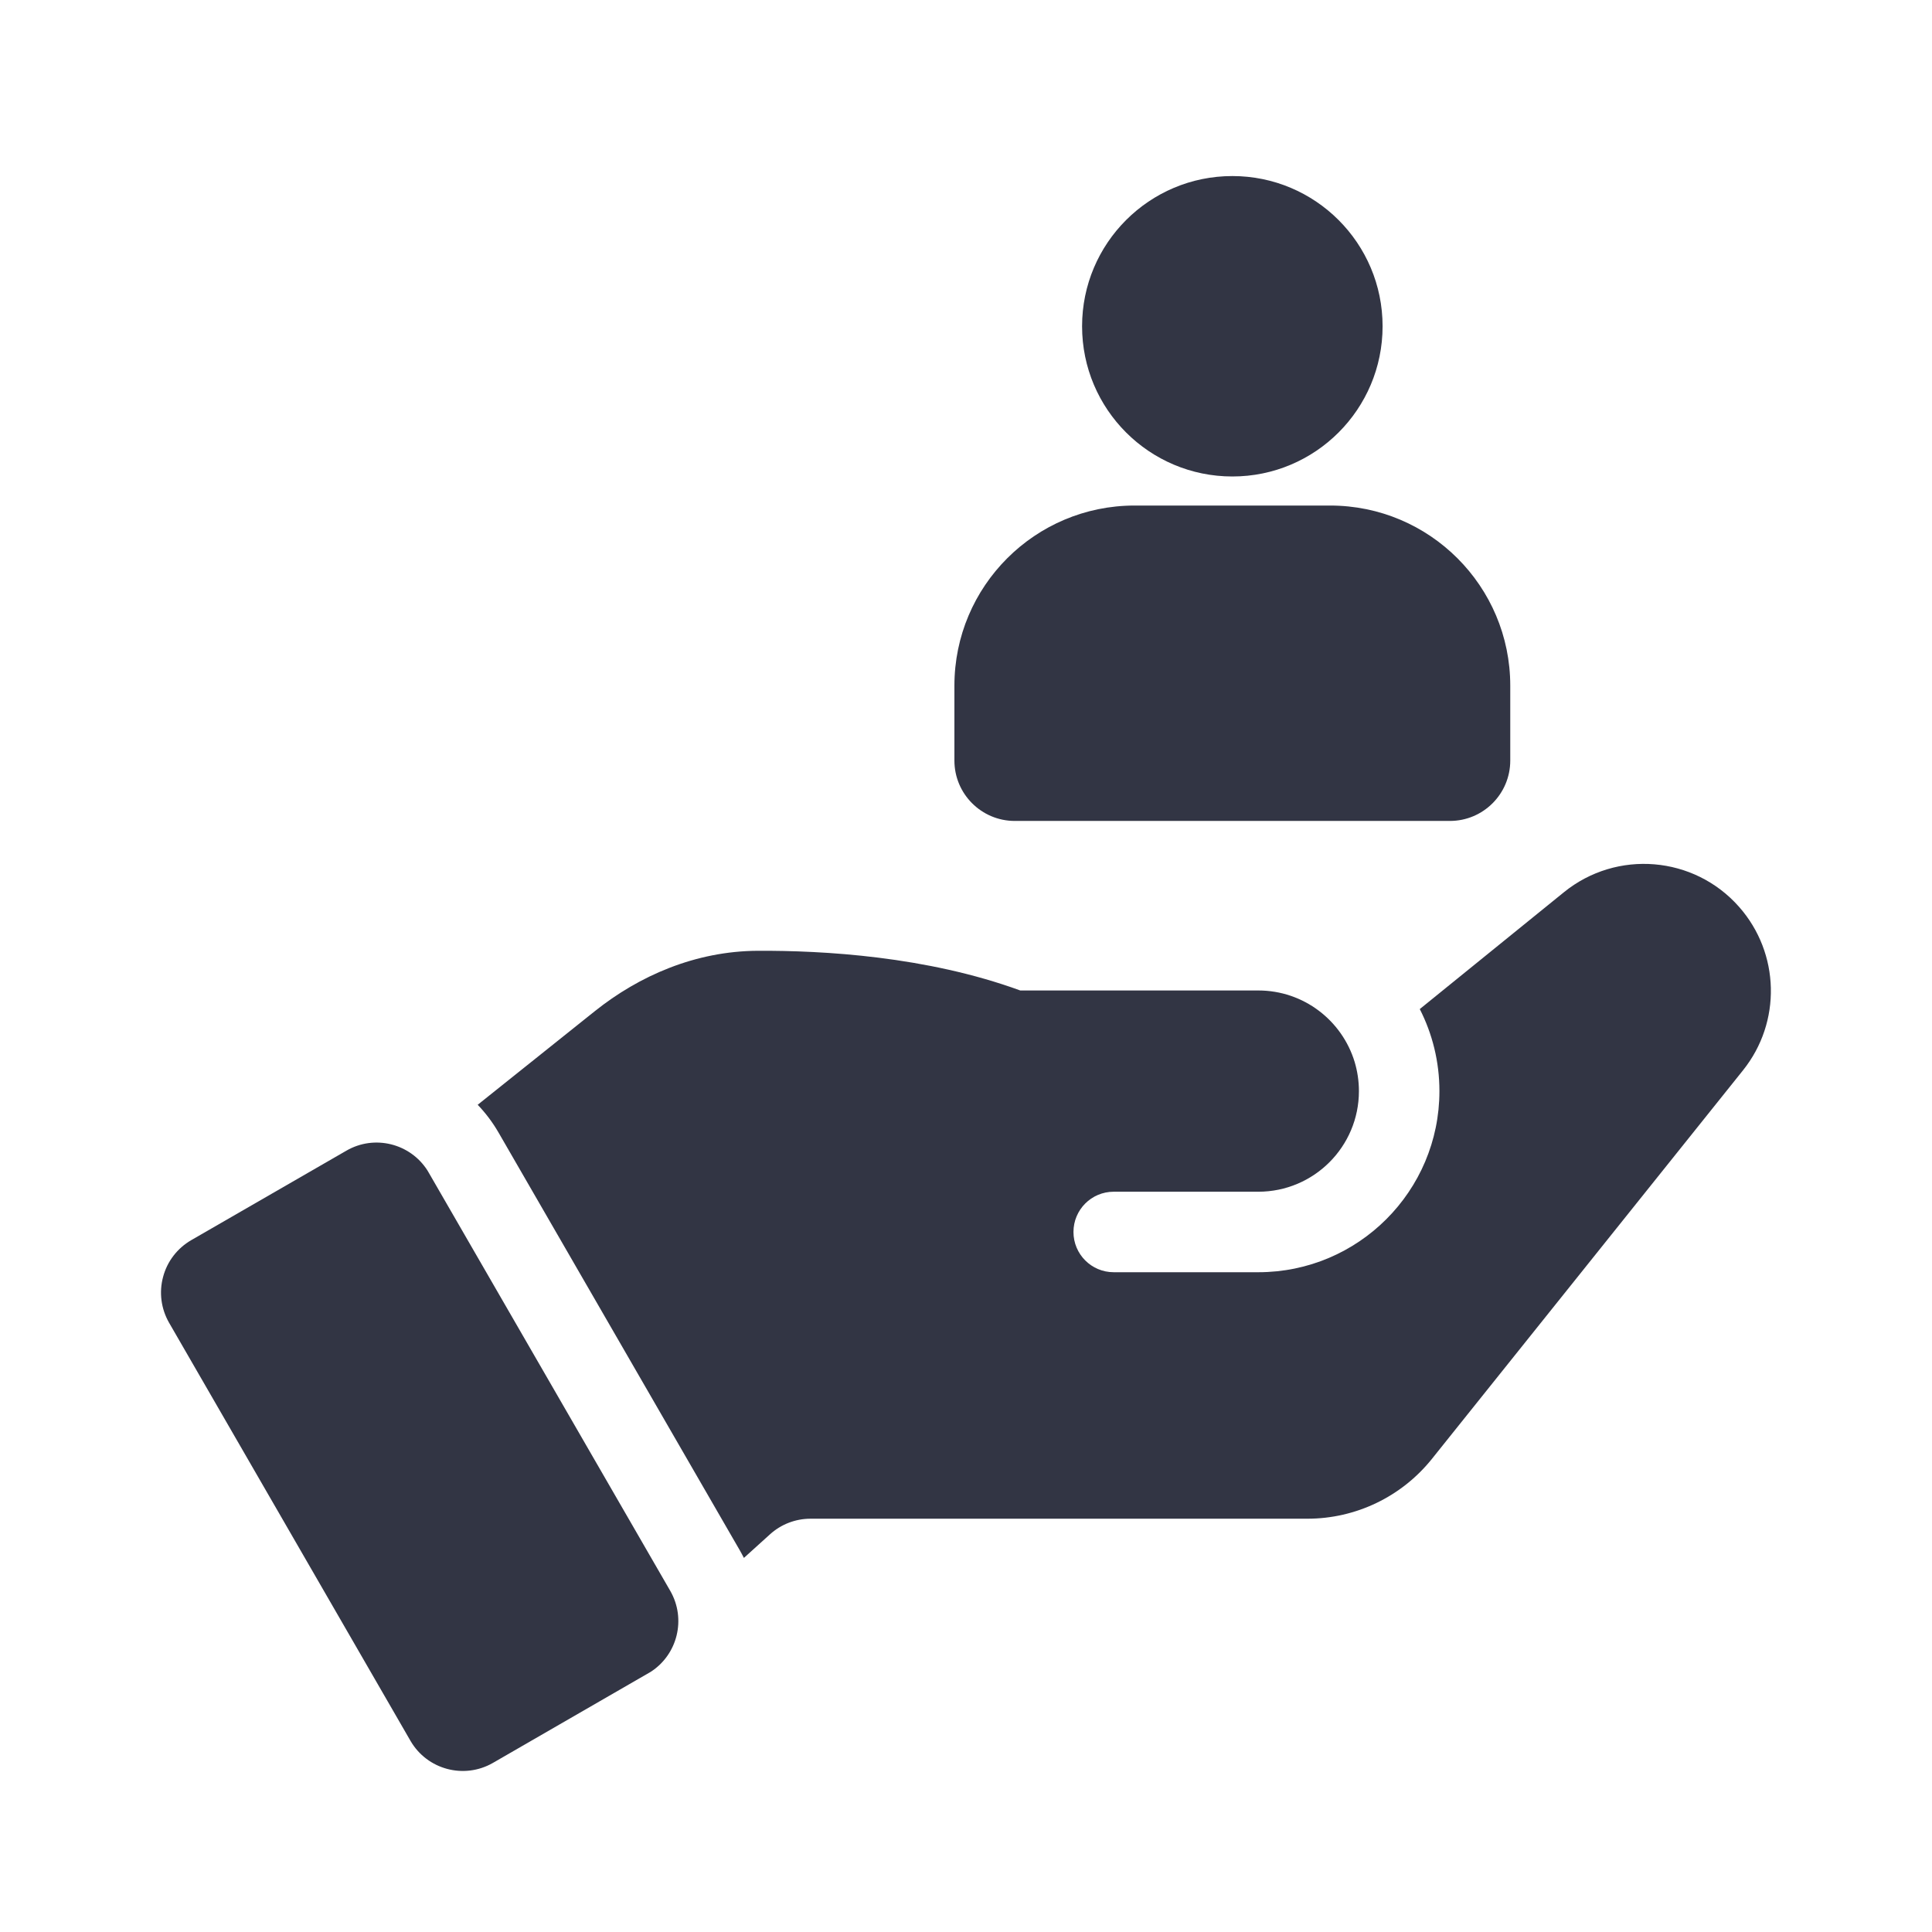 <svg width="24" height="24" viewBox="0 0 24 24" fill="none" xmlns="http://www.w3.org/2000/svg">
<path d="M13.442 4.053C13.442 3.022 14.278 2.187 15.309 2.187C16.339 2.187 17.175 3.022 17.175 4.053C17.175 5.084 16.339 5.919 15.309 5.919C14.278 5.919 13.442 5.084 13.442 4.053Z" fill="#323544"/>
<path d="M11.856 8.518C11.856 7.282 12.858 6.28 14.094 6.28H16.523C17.759 6.28 18.761 7.282 18.761 8.518V9.448C18.761 9.862 18.425 10.198 18.011 10.198H12.606C12.192 10.198 11.856 9.862 11.856 9.448V8.518Z" fill="#323544"/>
<path d="M19.427 11.084C20.084 10.551 21.045 10.631 21.604 11.266C22.111 11.841 22.132 12.697 21.652 13.296L17.786 18.125C17.41 18.593 16.842 18.866 16.241 18.866H10.068C9.882 18.866 9.703 18.935 9.565 19.06L9.241 19.353C9.226 19.323 9.209 19.293 9.192 19.262L6.193 14.069C6.119 13.941 6.032 13.826 5.934 13.724L7.388 12.562C7.941 12.12 8.64 11.815 9.413 11.811C10.226 11.807 11.511 11.879 12.674 12.304H15.631C16.195 12.304 16.672 12.678 16.828 13.192C16.862 13.306 16.881 13.428 16.881 13.554C16.881 14.244 16.321 14.804 15.631 14.804H13.835C13.558 14.804 13.335 15.028 13.335 15.304C13.335 15.58 13.558 15.804 13.835 15.804H15.631C16.873 15.804 17.881 14.796 17.881 13.554C17.881 13.187 17.793 12.841 17.637 12.535L19.427 11.084Z" fill="#323544"/>
<path d="M8.326 19.762C8.527 20.111 8.417 20.554 8.082 20.769L6.124 21.899C5.765 22.106 5.306 21.983 5.099 21.625L2.1 16.431C2.001 16.258 1.974 16.054 2.026 15.862C2.077 15.669 2.203 15.506 2.375 15.406L4.303 14.294C4.652 14.092 5.096 14.204 5.31 14.54C5.316 14.55 5.322 14.559 5.327 14.569L8.326 19.762Z" fill="#323544"/>
</svg>
